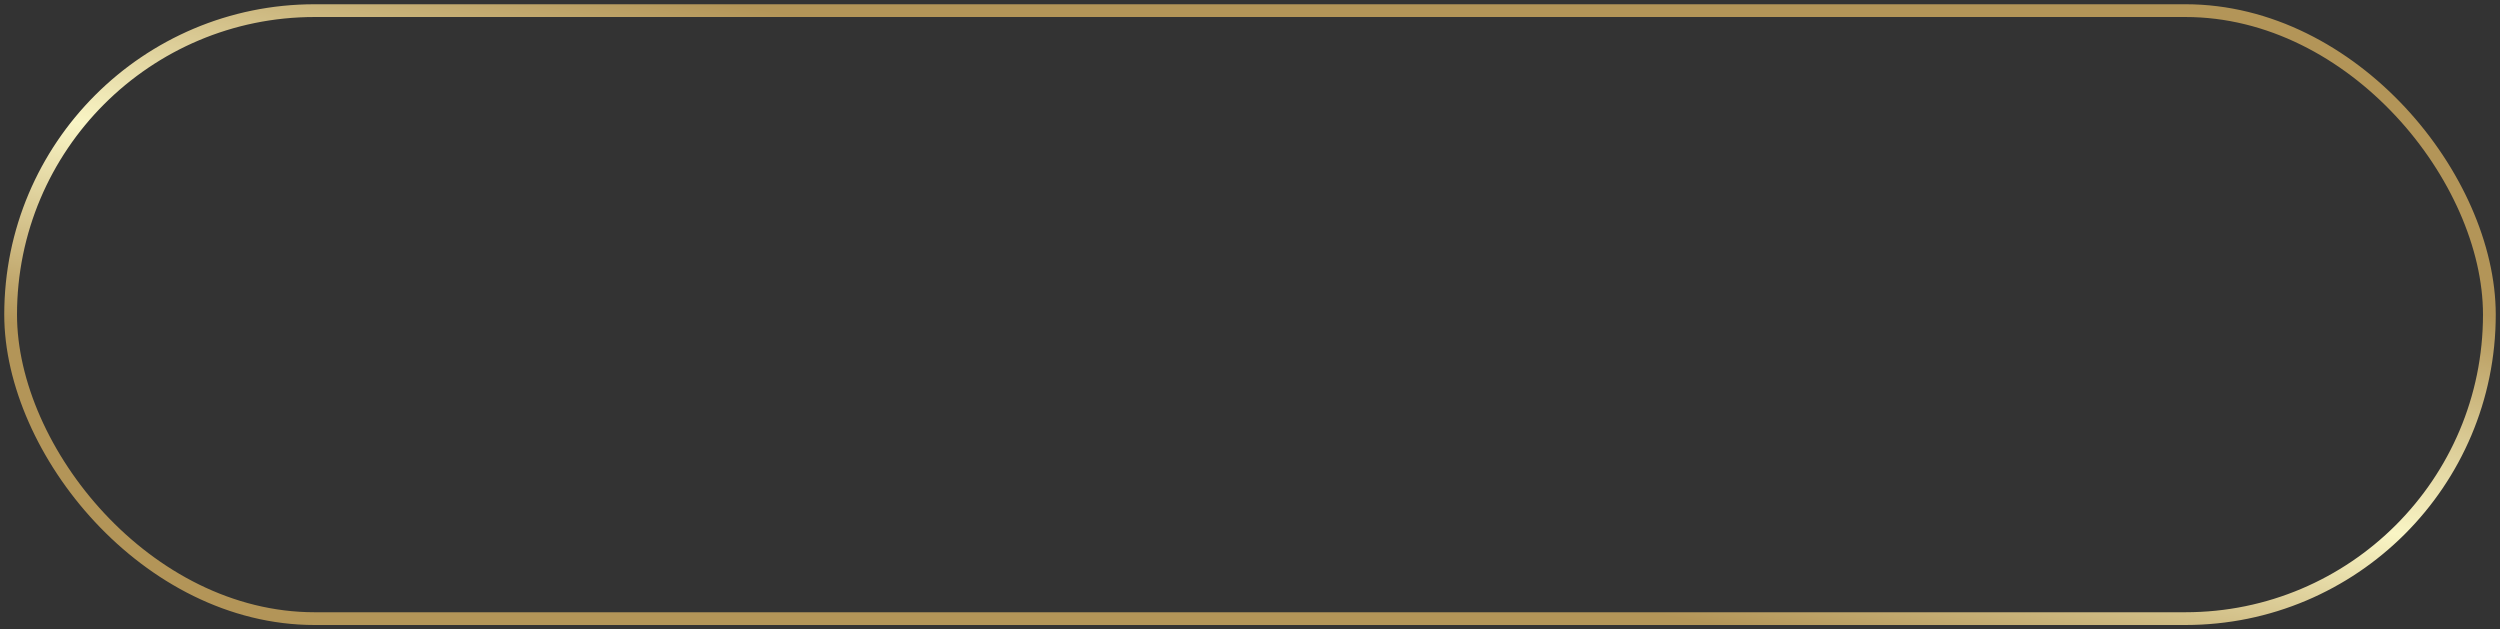 <?xml version="1.0" encoding="UTF-8"?> <svg xmlns="http://www.w3.org/2000/svg" width="294" height="74" viewBox="0 0 294 74" fill="none"><rect x="0" y="0" width="294" height="74" fill="#333333" stroke="none"/> <rect x="1.25" y="1.25" width="291.5" height="71.5" rx="35.75" stroke="url(#paint0_linear)" stroke-width="1.5"></rect> <defs> <linearGradient id="paint0_linear" x1="147.148" y1="11.333" x2="138.143" y2="62.196" gradientUnits="userSpaceOnUse"> <stop stop-color="#B39558"></stop> <stop offset="0.526" stop-color="#F9F5C5"></stop> <stop offset="1" stop-color="#B39558"></stop> </linearGradient> </defs> </svg> 